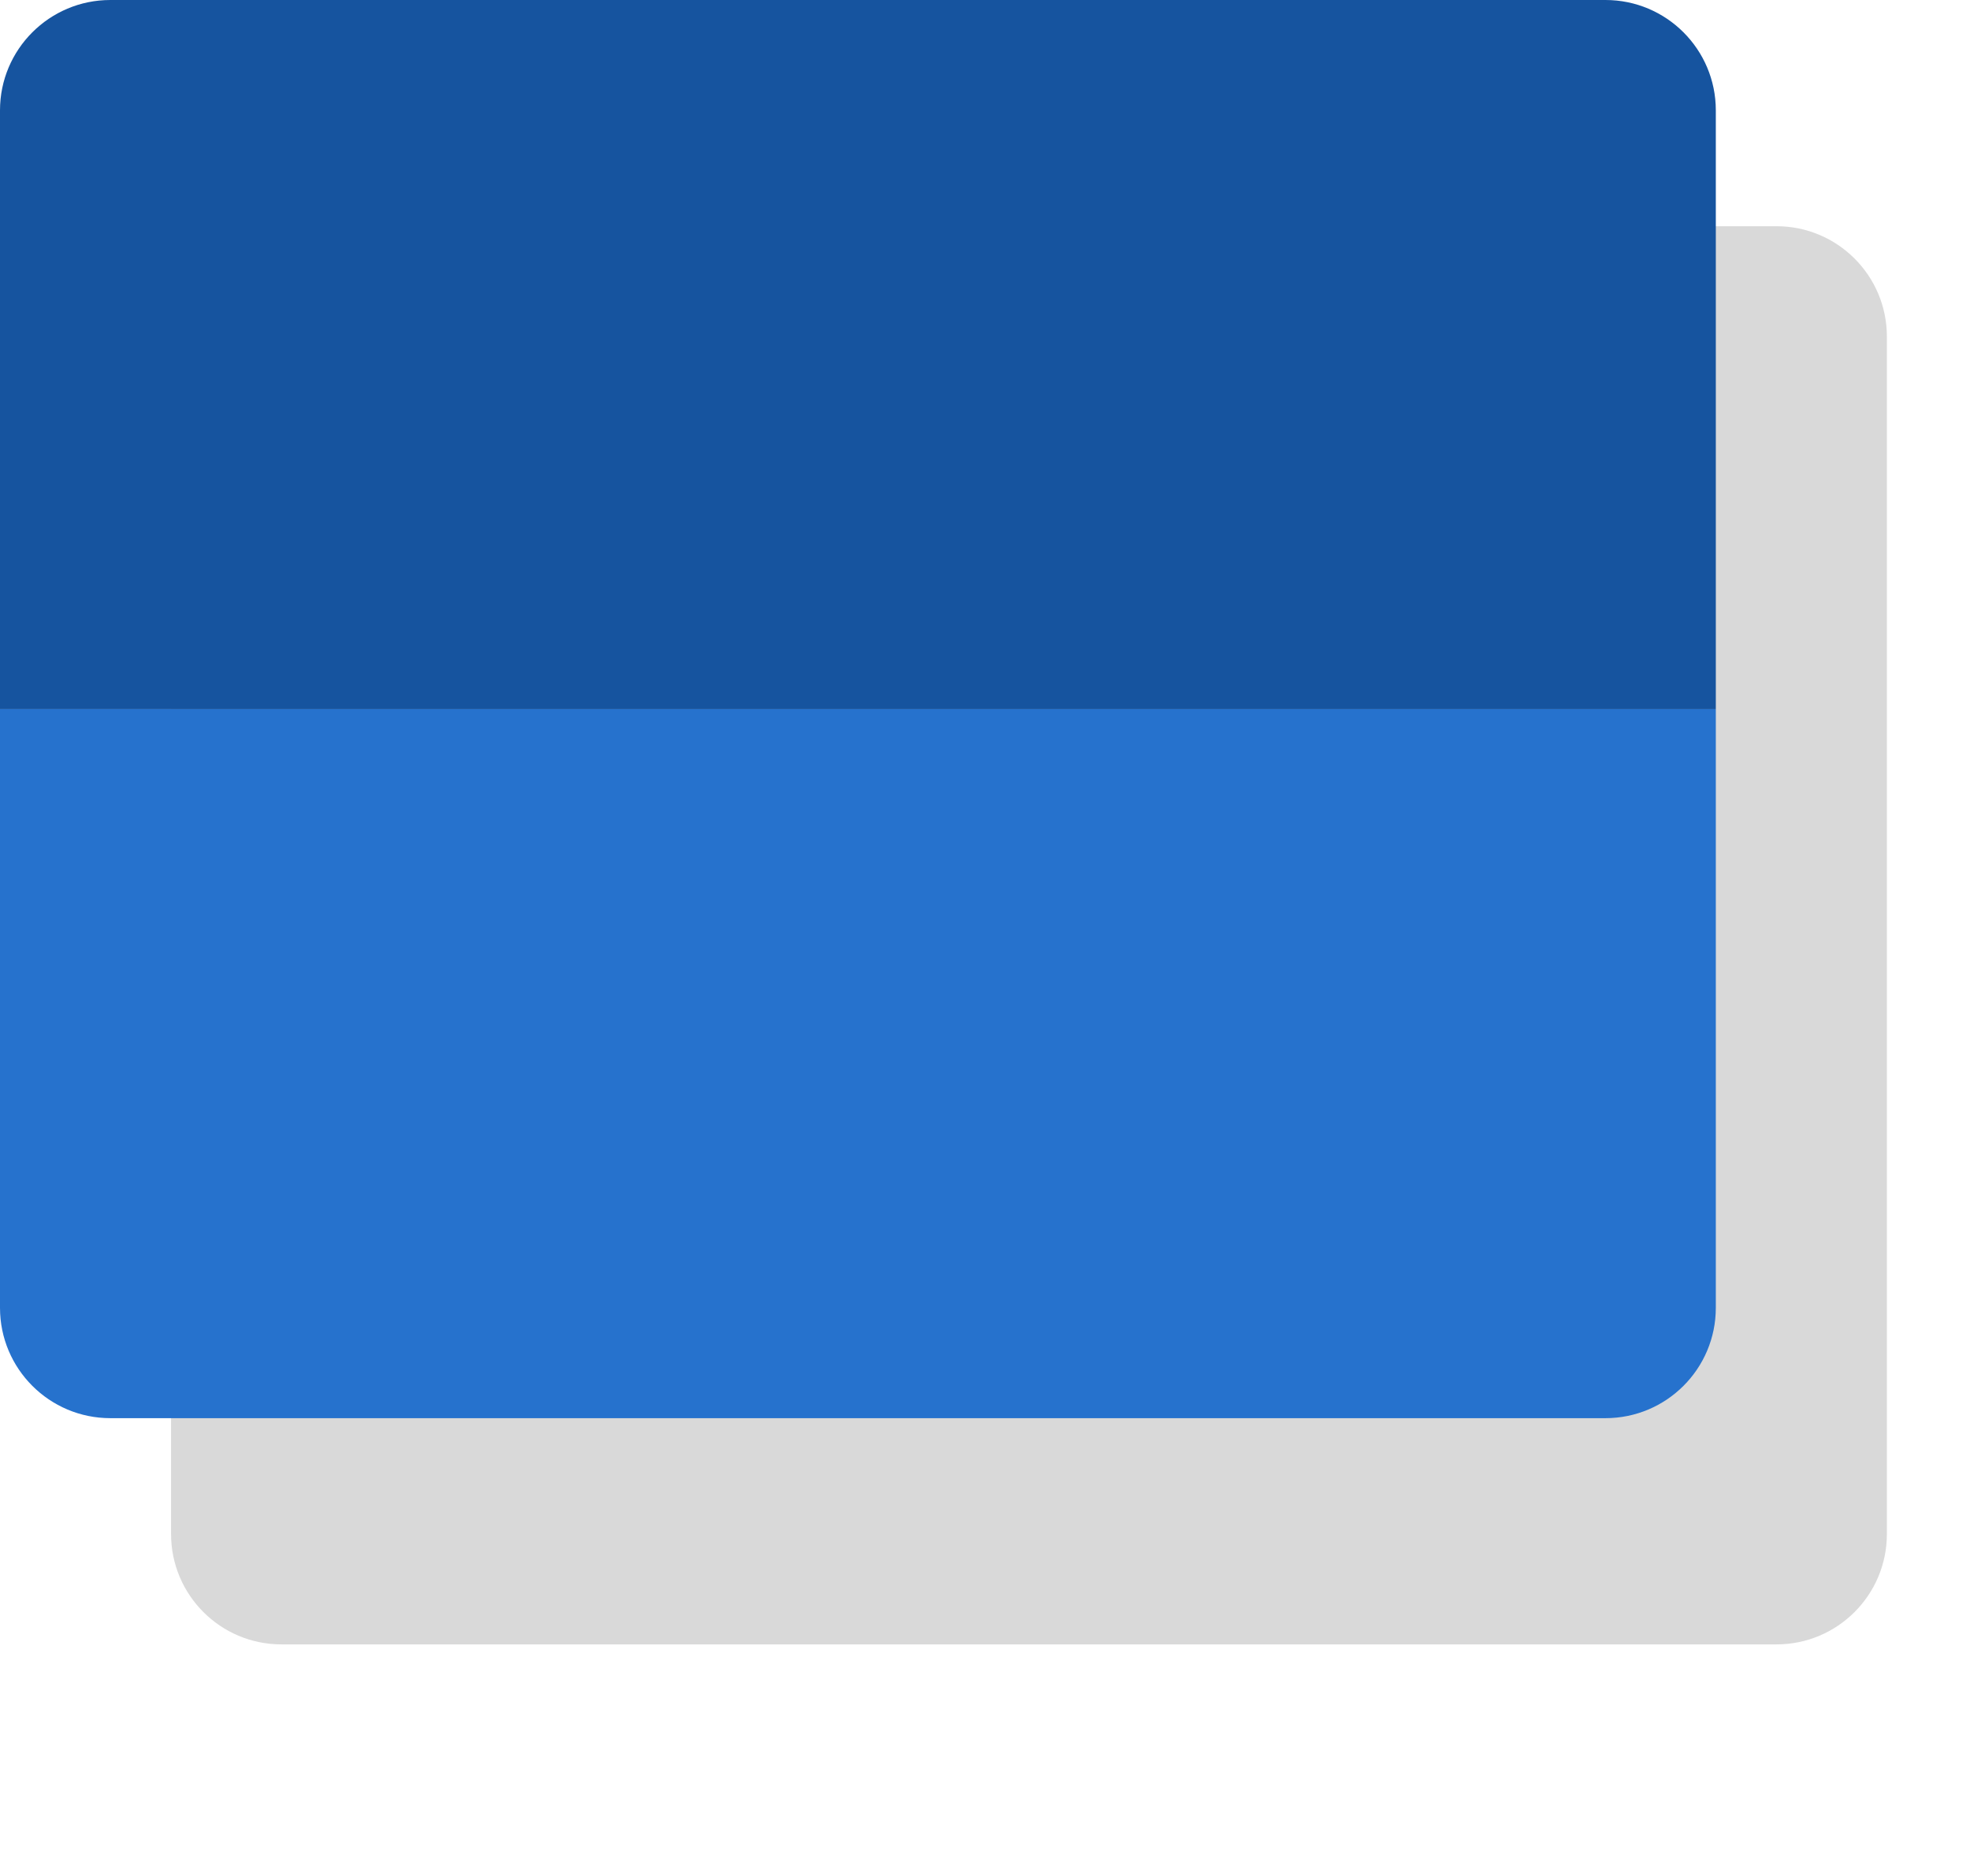 <svg width="357" height="340" viewBox="0 0 357 340" fill="none" xmlns="http://www.w3.org/2000/svg">
<g filter="url(#filter0_f_247_576)">
<path d="M51 298.029C39.954 298.029 31 289.075 31 278.029L31 169.515L341.937 169.515V278.029C341.937 289.075 332.982 298.029 321.937 298.029H51Z" fill="black" fill-opacity="0.15"/>
<path d="M31 169.515L31 61C31 49.954 39.954 41 51 41L321.937 41C332.982 41 341.937 49.954 341.937 61V169.515L31 169.515Z" fill="black" fill-opacity="0.15"/>
</g>
<path d="M20 257.029C8.954 257.029 5.83292e-07 248.075 1.30282e-06 237.029L8.37156e-06 128.514L310.937 128.514L310.937 237.029C310.937 248.075 301.982 257.029 290.937 257.029L20 257.029Z" fill="#2672CD"/>
<path d="M0 128.514L7.06874e-06 20C7.78827e-06 8.954 8.954 -0 20 -0L290.937 -0C301.982 -0 310.937 8.954 310.937 20L310.937 128.514L0 128.514Z" fill="#16549F"/>
<defs>
<filter id="filter0_f_247_576" x="16" y="26" width="340.938" height="287.029" filterUnits="userSpaceOnUse" color-interpolation-filters="sRGB">
<feFlood flood-opacity="0" result="BackgroundImageFix"/>
<feBlend mode="normal" in="SourceGraphic" in2="BackgroundImageFix" result="shape"/>
<feGaussianBlur stdDeviation="7.5" result="effect1_foregroundBlur_247_576"/>
</filter>
</defs>
</svg>
